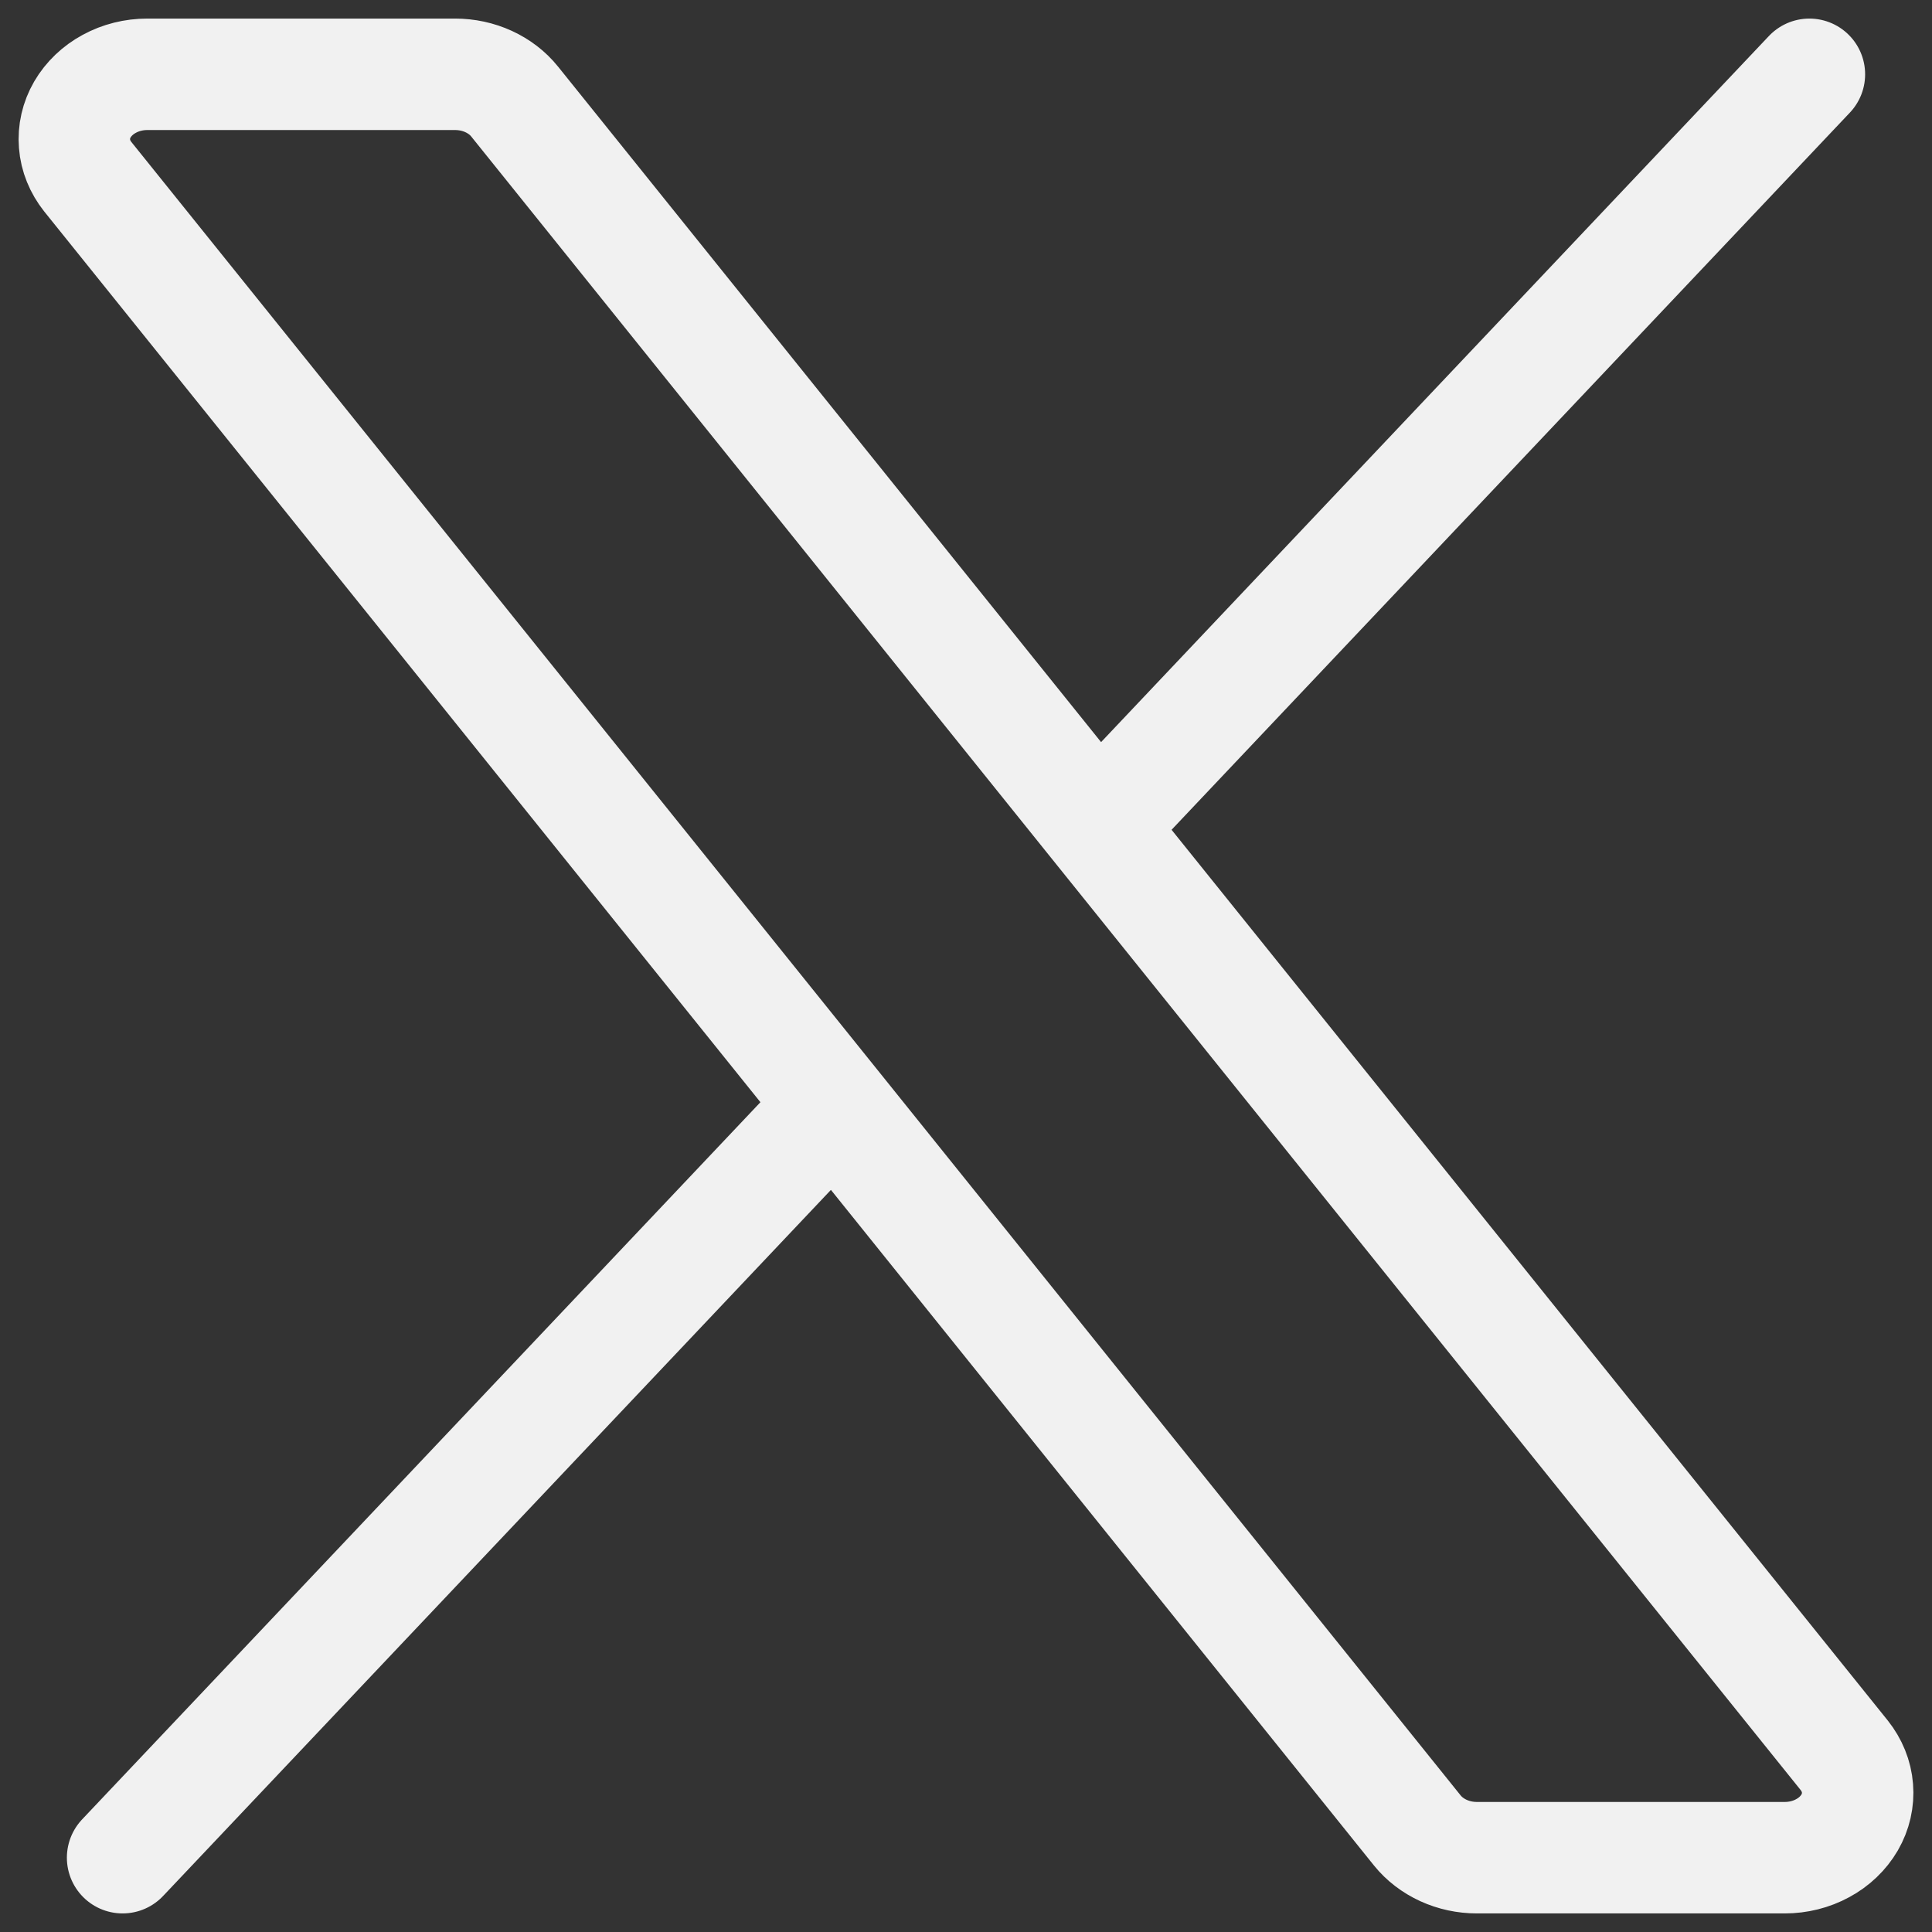 <svg width="26" height="26" viewBox="0 0 26 26" fill="none" xmlns="http://www.w3.org/2000/svg">
<rect x="0" y="0" width="26" height="26" fill="#333333" stroke="none"/>
<path d="M14.772 11.127L6.926 1.367C6.835 1.253 6.714 1.161 6.575 1.097C6.435 1.033 6.281 1 6.124 1H1.982C1.802 1 1.625 1.044 1.471 1.128C1.317 1.211 1.192 1.331 1.109 1.473C1.026 1.616 0.99 1.775 1.003 1.935C1.015 2.095 1.078 2.248 1.182 2.379L11.228 14.873M14.772 11.127L24.818 23.621C24.922 23.752 24.985 23.905 24.997 24.065C25.01 24.224 24.974 24.384 24.891 24.527C24.808 24.669 24.683 24.789 24.529 24.872C24.375 24.956 24.198 25 24.018 25H19.876C19.719 25 19.565 24.967 19.425 24.903C19.286 24.839 19.165 24.747 19.074 24.634L11.228 14.873M14.772 11.127L24.35 1M11.228 14.873L1.65 25" stroke="#F1F1F1" stroke-width="1.5" stroke-linecap="round" stroke-linejoin="round"/>
</svg>
